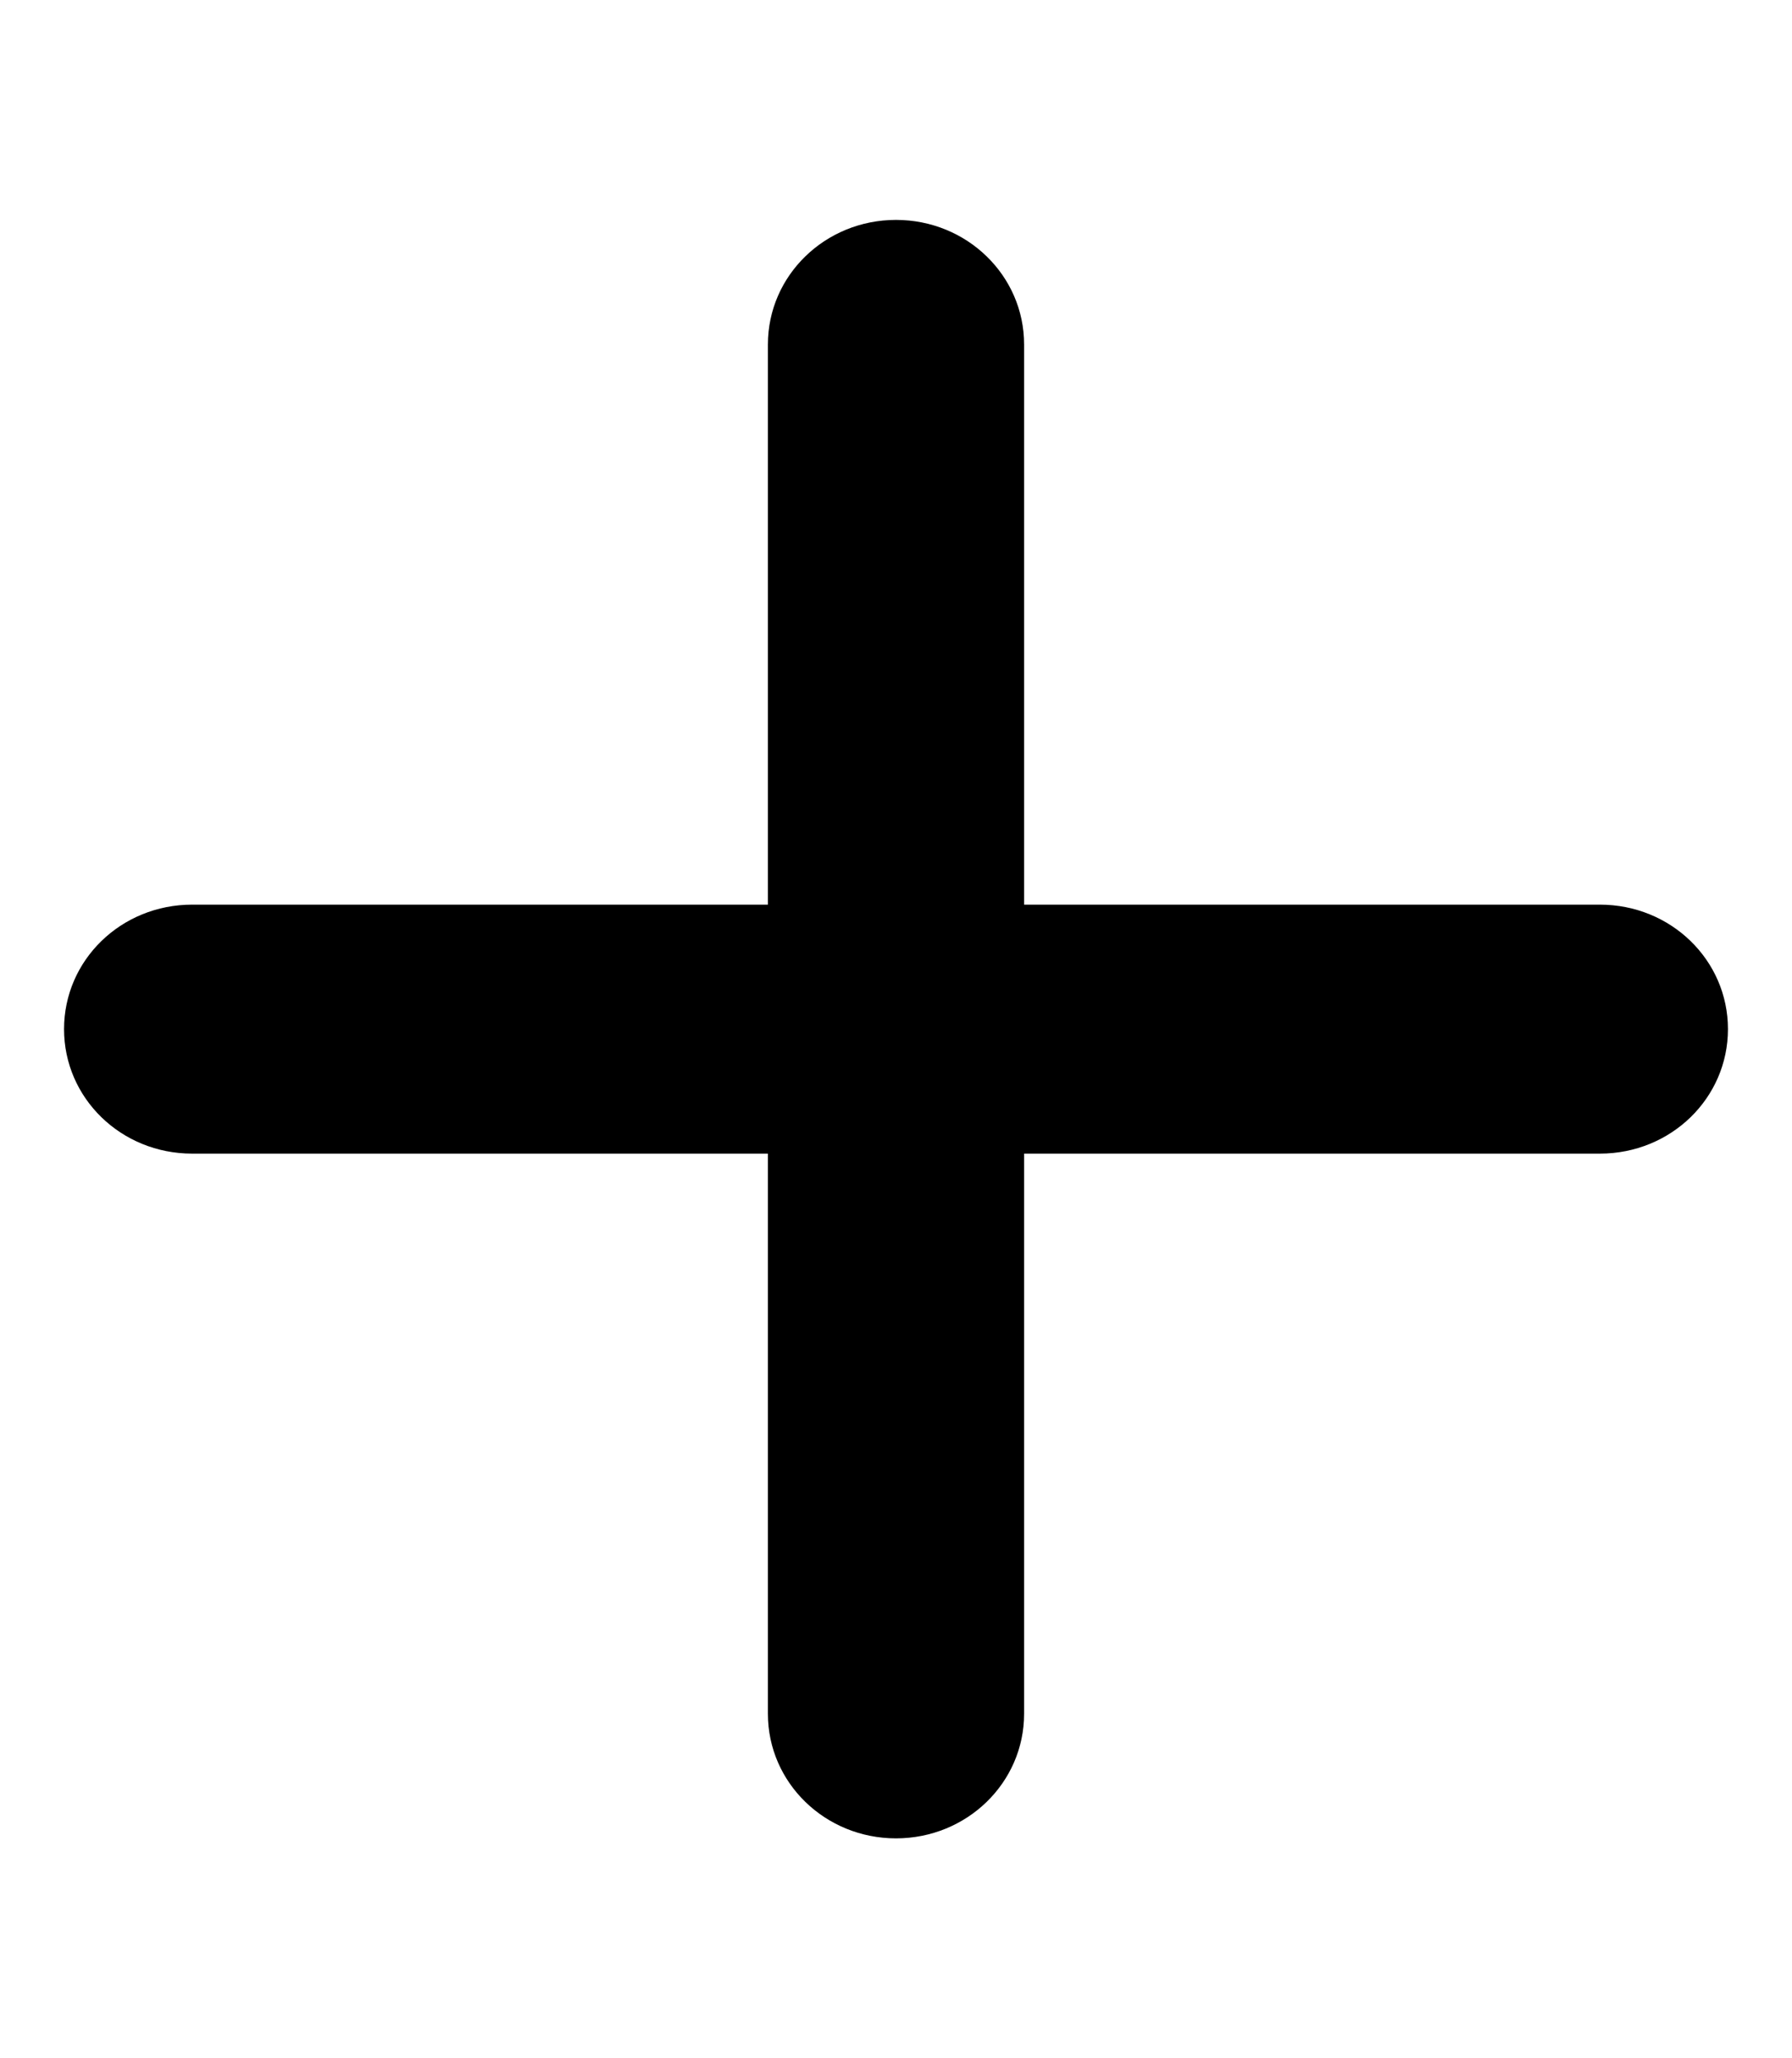 <?xml version="1.0" encoding="UTF-8"?>
<svg xmlns="http://www.w3.org/2000/svg" xmlns:xlink="http://www.w3.org/1999/xlink" width="27px" height="31px" viewBox="0 0 27 30" version="1.1">
<g id="surface1">
<path style=" stroke:none;fill-rule:nonzero;fill:rgb(0%,0%,0%);fill-opacity:1;" d="M 15.43 4.688 C 15.43 3.648 14.566 2.812 13.5 2.812 C 12.434 2.812 11.57 3.648 11.57 4.688 L 11.57 13.125 L 2.895 13.125 C 1.824 13.125 0.965 13.961 0.965 15 C 0.965 16.039 1.824 16.875 2.895 16.875 L 11.57 16.875 L 11.57 25.312 C 11.57 26.352 12.434 27.188 13.5 27.188 C 14.566 27.188 15.43 26.352 15.43 25.312 L 15.43 16.875 L 24.105 16.875 C 25.176 16.875 26.035 16.039 26.035 15 C 26.035 13.961 25.176 13.125 24.105 13.125 L 15.43 13.125 Z M 15.43 4.688 "/>
</g>
</svg>
